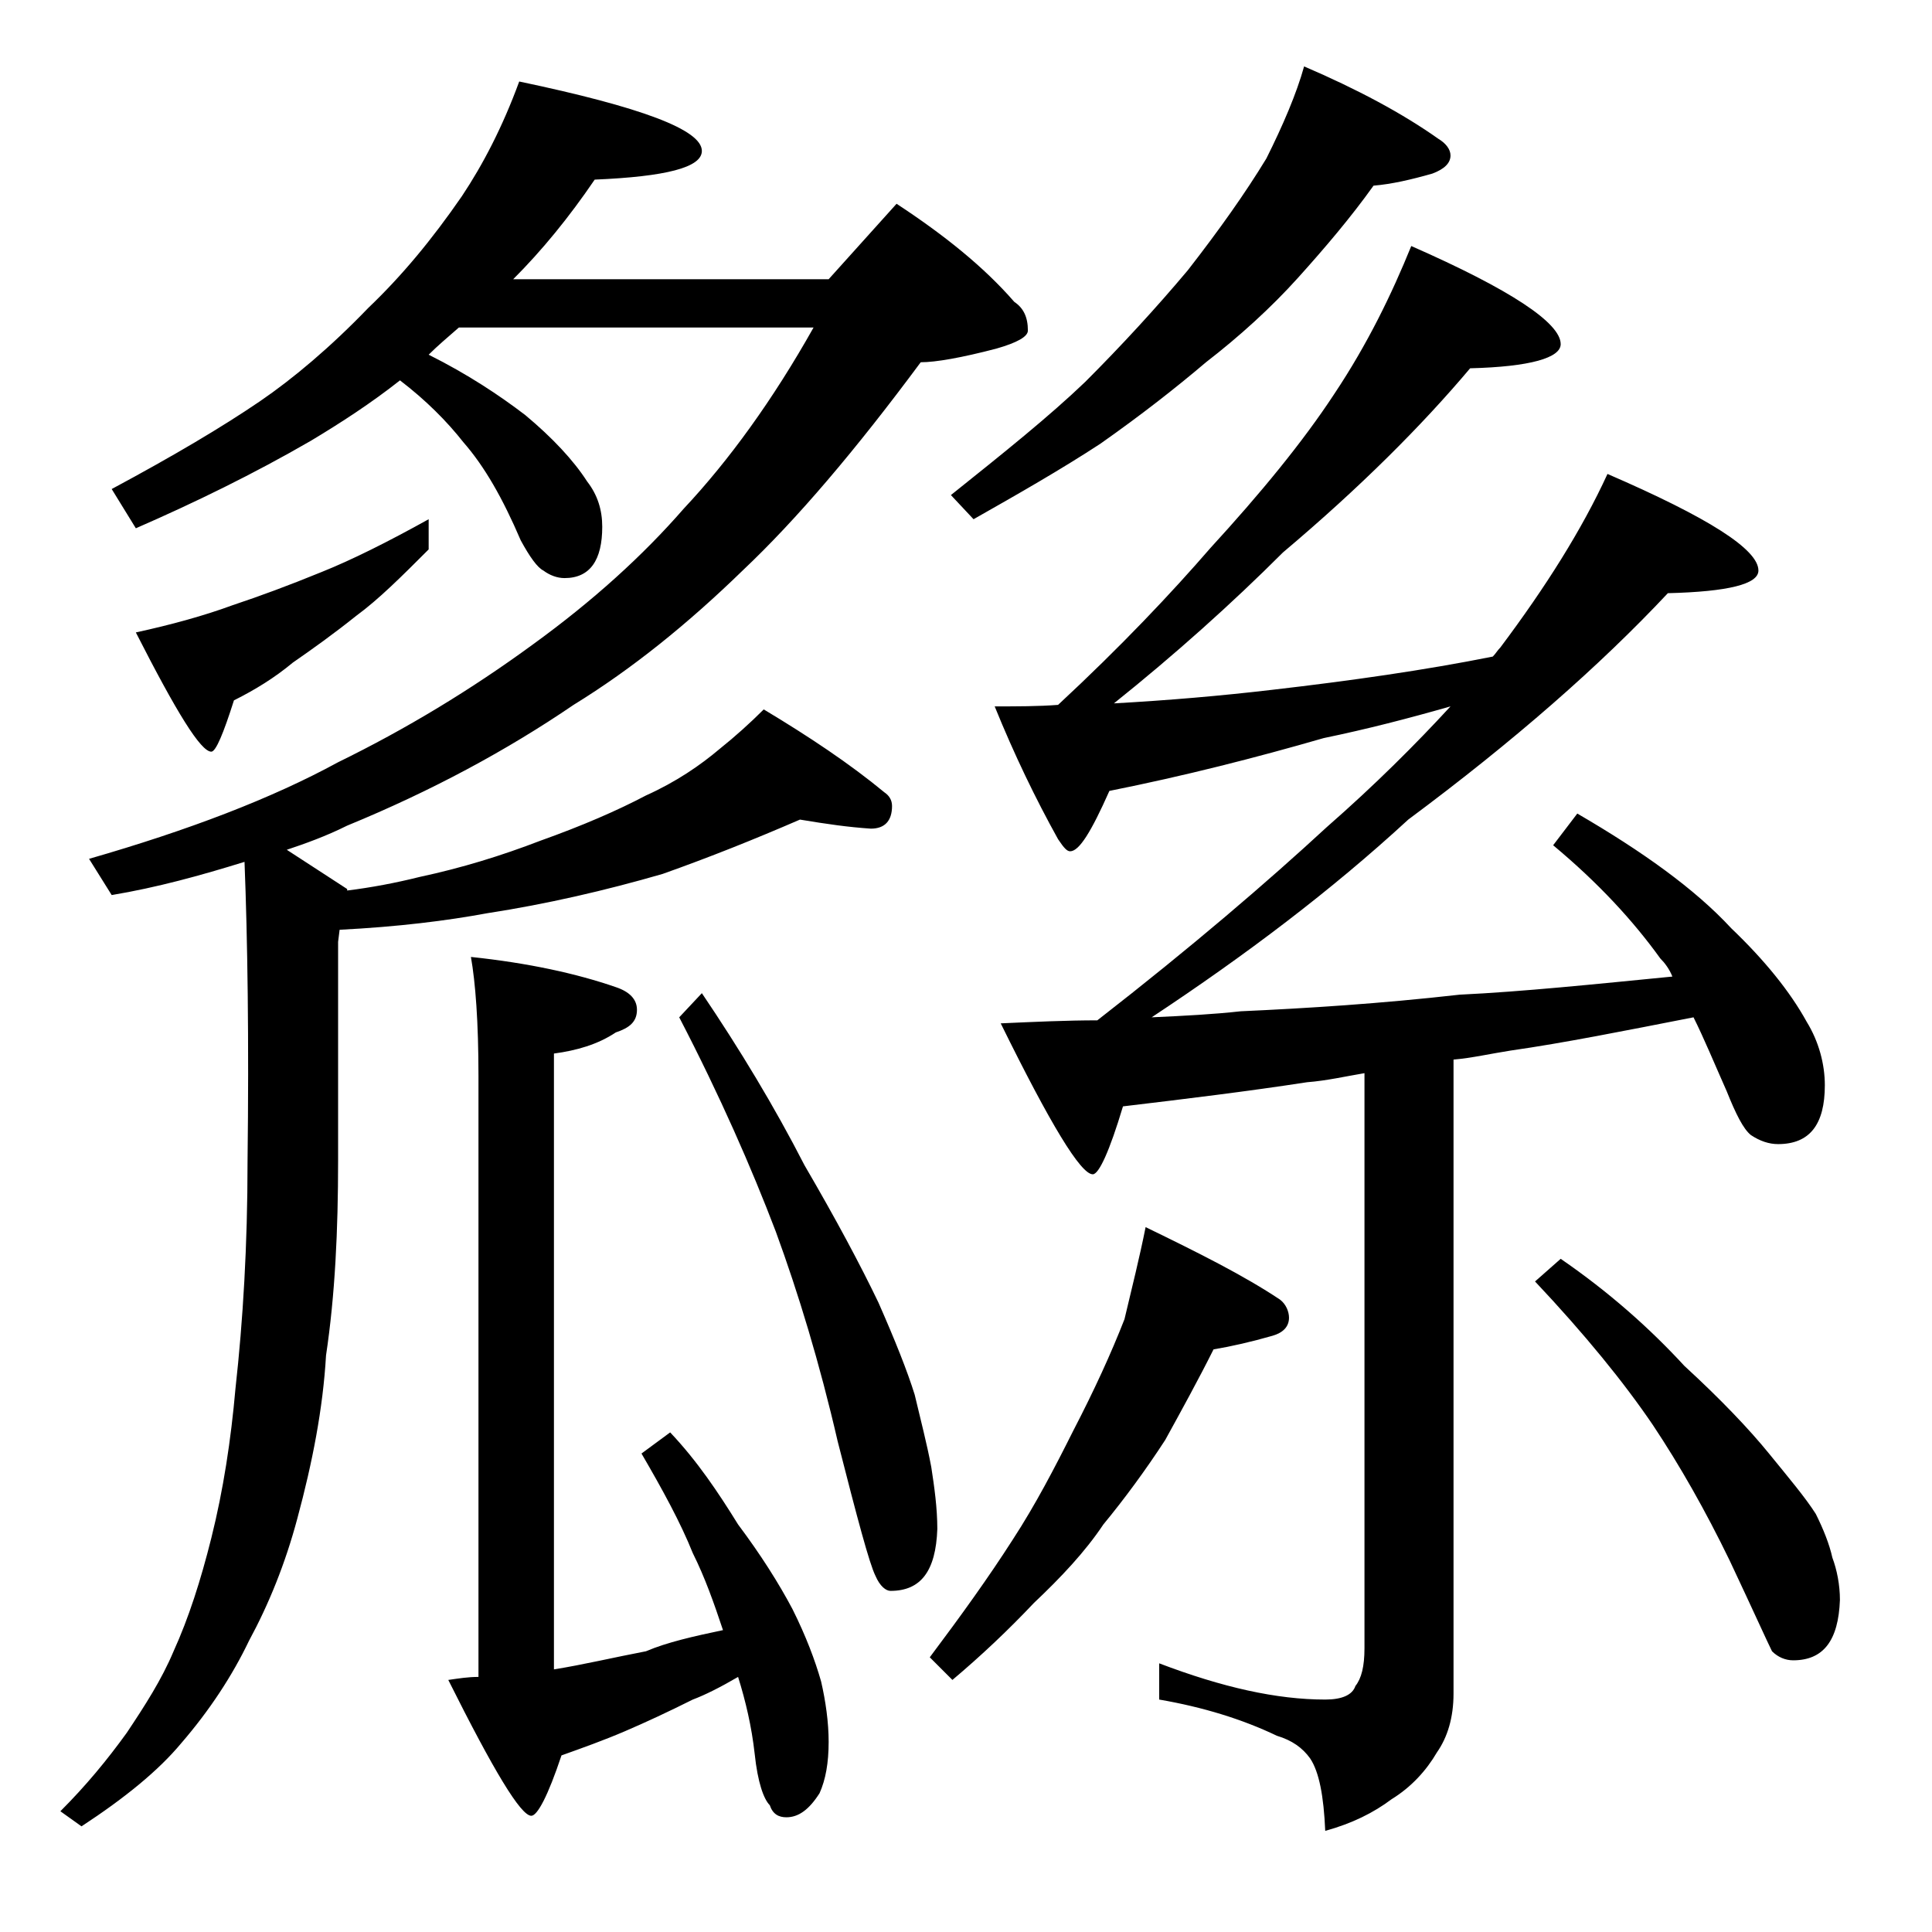 <?xml version="1.0" encoding="utf-8"?>
<!-- Generator: Adobe Illustrator 18.0.0, SVG Export Plug-In . SVG Version: 6.00 Build 0)  -->
<!DOCTYPE svg PUBLIC "-//W3C//DTD SVG 1.1//EN" "http://www.w3.org/Graphics/SVG/1.1/DTD/svg11.dtd">
<svg version="1.1" id="Layer_1" xmlns="http://www.w3.org/2000/svg" xmlns:xlink="http://www.w3.org/1999/xlink" x="0px" y="0px"
	 viewBox="0 0 128 128" enable-background="new 0 0 128 128" xml:space="preserve">
<path d="M53,54.3c-3,1.3-6,2.5-9.1,3.6c-3.8,1.1-7.7,2-11.6,2.6c-2.7,0.5-5.9,0.9-9.8,1.1l-0.1,0.8v14.5c0,4.6-0.2,8.9-0.8,12.9
	c-0.2,3.5-0.9,7.1-1.9,10.8c-0.8,3-1.9,5.7-3.2,8.1c-1.1,2.3-2.6,4.6-4.5,6.8c-1.5,1.8-3.7,3.6-6.6,5.5l-1.4-1
	c1.7-1.7,3.1-3.4,4.4-5.2c1.2-1.8,2.3-3.5,3.1-5.4c1-2.2,1.8-4.7,2.5-7.5c0.8-3.2,1.3-6.5,1.6-9.9c0.5-4.5,0.8-9.5,0.8-15
	c0.1-8.2,0-14.8-0.2-19.9c-2.9,0.9-5.8,1.7-8.8,2.2l-1.5-2.4c6.6-1.9,12.1-4,16.5-6.4c4.5-2.2,8.8-4.8,12.9-7.8c4-2.9,7.3-5.9,10-9
	c3-3.2,5.9-7.2,8.6-12H30.4c-0.8,0.7-1.4,1.2-2,1.8c2.6,1.3,4.7,2.7,6.4,4c1.8,1.5,3.2,3,4.1,4.4c0.7,0.9,1,1.9,1,3
	c0,2.2-0.8,3.4-2.5,3.4c-0.5,0-1-0.2-1.4-0.5c-0.4-0.2-0.9-0.9-1.5-2c-1.2-2.8-2.4-4.9-3.8-6.5c-1.1-1.4-2.5-2.8-4.2-4.1
	c-1.9,1.5-3.9,2.8-5.9,4c-3.8,2.2-7.7,4.1-11.6,5.8l-1.6-2.6c4.1-2.2,7.3-4.1,9.8-5.8c2.2-1.5,4.7-3.6,7.2-6.2
	c2.2-2.1,4.2-4.5,6.2-7.4c1.4-2.1,2.7-4.6,3.8-7.6c8.1,1.7,12.1,3.2,12.1,4.6c0,1.1-2.4,1.7-7.1,1.9c-1.7,2.5-3.5,4.7-5.4,6.6h20.9
	l4.5-5c3.2,2.1,5.8,4.2,7.8,6.5c0.6,0.4,0.9,1,0.9,1.9c0,0.4-0.7,0.8-2.1,1.2c-2.3,0.6-4,0.9-5,0.9c-4.3,5.8-8.2,10.4-11.8,13.8
	c-3.6,3.5-7.3,6.5-11.2,8.9c-4.4,3-9.4,5.7-15,8c-1.4,0.7-2.8,1.2-4,1.6l4,2.6v0.1c1.6-0.2,3.2-0.5,4.8-0.9c2.8-0.6,5.4-1.4,8-2.4
	c2.8-1,5.1-2,7-3c2-0.9,3.6-2,4.9-3.1c1-0.8,2-1.7,2.9-2.6c3,1.8,5.7,3.6,8,5.5c0.3,0.2,0.5,0.5,0.5,0.9c0,1-0.5,1.5-1.4,1.5
	C56.2,54.8,54.8,54.6,53,54.3z M28.4,34.4v2c-1.8,1.8-3.3,3.3-4.8,4.4c-1.5,1.2-2.9,2.2-4.2,3.1c-1.2,1-2.5,1.8-3.9,2.5
	c-0.7,2.2-1.2,3.4-1.5,3.4c-0.7,0-2.3-2.6-5-7.9c2.3-0.5,4.5-1.1,6.4-1.8c1.8-0.6,3.7-1.3,5.9-2.2C23.3,37.1,25.7,35.9,28.4,34.4z
	 M47.9,108c-0.6-1.8-1.2-3.5-2-5.1c-0.8-2-2-4.2-3.4-6.6l1.9-1.4c1.8,1.9,3.2,4,4.5,6.1c1.5,2,2.7,3.9,3.6,5.6
	c0.9,1.8,1.5,3.4,1.9,4.8c0.3,1.3,0.5,2.7,0.5,4c0,1.4-0.2,2.5-0.6,3.4c-0.7,1.1-1.4,1.6-2.2,1.6c-0.5,0-0.9-0.2-1.1-0.8
	c-0.4-0.4-0.8-1.5-1-3.4c-0.2-1.8-0.6-3.5-1.1-5.1c-1.2,0.7-2.2,1.2-3,1.5c-1.6,0.8-3.1,1.5-4.5,2.1c-1.4,0.6-2.8,1.1-4.2,1.6
	c-0.9,2.7-1.6,4-2,4c-0.7,0-2.5-3-5.5-9c0.7-0.1,1.3-0.2,2-0.2V71.3c0-3.6-0.2-6.2-0.5-7.9c3.8,0.4,7,1.1,9.6,2
	c0.9,0.3,1.4,0.8,1.4,1.5c0,0.8-0.5,1.2-1.4,1.5c-1.2,0.8-2.6,1.2-4.1,1.4v40.8c1.9-0.3,4-0.8,6.1-1.2C44.2,108.8,46,108.4,47.9,108
	z M46.5,65.8c2.5,3.7,4.8,7.5,6.8,11.4c2.1,3.6,3.7,6.6,4.9,9.1c1.1,2.5,1.9,4.5,2.4,6.1c0.4,1.7,0.8,3.2,1.1,4.8
	c0.2,1.3,0.4,2.7,0.4,4.1c-0.1,2.8-1.1,4.1-3.1,4.1c-0.3,0-0.7-0.3-1-1c-0.4-0.8-1.2-3.8-2.5-8.9c-1.2-5.2-2.6-9.8-4.1-13.9
	c-1.6-4.2-3.7-9-6.4-14.2L46.5,65.8z M75.9,81.3c3.5,1.7,6.5,3.2,8.9,4.8c0.4,0.3,0.6,0.8,0.6,1.2c0,0.6-0.4,1-1.1,1.2
	c-1.4,0.4-2.7,0.7-3.9,0.9c-1,2-2.1,4-3.2,6c-1.3,2-2.7,3.9-4.1,5.6c-1.2,1.8-2.8,3.5-4.6,5.2c-1.7,1.8-3.5,3.5-5.4,5.1l-1.5-1.5
	c2.1-2.8,3.9-5.3,5.5-7.8c1.5-2.3,2.8-4.8,4-7.2c1.4-2.7,2.5-5.1,3.4-7.4C75,85.3,75.5,83.3,75.9,81.3z M86.4,4.4
	c3.5,1.5,6.5,3.1,8.9,4.8c0.5,0.3,0.8,0.7,0.8,1.1c0,0.5-0.4,0.9-1.2,1.2c-1.4,0.4-2.7,0.7-3.9,0.8c-1.5,2.1-3.2,4.1-5,6.1
	c-1.8,2-3.9,3.9-6.1,5.6c-2,1.7-4.3,3.5-7,5.4c-2.6,1.7-5.4,3.3-8.4,5L63,32.8c3.5-2.8,6.5-5.2,8.9-7.5c2.4-2.4,4.7-4.9,6.8-7.4
	c2.1-2.7,3.8-5.1,5.2-7.4C85,8.3,85.9,6.2,86.4,4.4z M93.5,16.3c6.6,2.9,9.9,5.1,9.9,6.5c0,0.9-2,1.5-6,1.6
	c-3.2,3.8-7.3,7.9-12.4,12.2c-3.4,3.4-7.2,6.8-11.2,10c3.6-0.2,7.1-0.5,10.5-0.9c5.2-0.6,10.1-1.3,14.6-2.2c0.2-0.2,0.3-0.4,0.5-0.6
	c3-4,5.4-7.8,7.1-11.5c6.7,2.9,10,5,10,6.4c0,0.9-2,1.4-6,1.5c-4.5,4.8-10.2,9.8-17.2,15c-5.1,4.7-10.8,9-17,13.1
	c2.2-0.1,4.1-0.2,5.9-0.4c4.4-0.2,9.2-0.5,14.5-1.1c4.2-0.2,9-0.7,14.1-1.2c-0.2-0.5-0.5-0.9-0.8-1.2c-1.8-2.5-4.1-5-7.1-7.5
	l1.6-2.1c4.3,2.5,7.8,5,10.2,7.6c2.2,2.1,3.9,4.2,5,6.2c0.8,1.3,1.2,2.8,1.2,4.2c0,2.6-1,3.9-3.1,3.9c-0.6,0-1.2-0.2-1.8-0.6
	c-0.5-0.4-1-1.4-1.6-2.9c-0.8-1.8-1.5-3.5-2.2-4.9c-4.6,0.9-8.6,1.7-12.1,2.2c-1.3,0.2-2.6,0.5-3.8,0.6v42c0,1.6-0.4,2.9-1.1,3.9
	c-0.7,1.2-1.7,2.3-3,3.1c-1.2,0.9-2.6,1.6-4.4,2.1c-0.1-2.3-0.4-3.9-1-4.8c-0.5-0.7-1.2-1.2-2.2-1.5c-2.3-1.1-4.9-1.9-7.8-2.4v-2.4
	c4.2,1.6,7.8,2.4,11,2.4c1.1,0,1.8-0.3,2-0.9c0.4-0.5,0.6-1.3,0.6-2.5V71.1c-1.2,0.2-2.5,0.5-3.8,0.6c-3.9,0.6-8,1.1-12.2,1.6
	c-0.9,3-1.6,4.5-2,4.5c-0.8,0-2.8-3.3-6.1-10c2.2-0.1,4.4-0.2,6.4-0.2C79,62.7,84,58.4,87.9,54.8c3.2-2.8,5.9-5.5,8.2-8
	c-2.8,0.8-5.5,1.5-8.4,2.1c-4.5,1.3-9.2,2.5-14.2,3.5c-1.2,2.7-2,4-2.6,4c-0.2,0-0.4-0.2-0.8-0.8c-1.5-2.7-2.9-5.6-4.2-8.8
	c1.5,0,2.9,0,4.2-0.1c4.2-3.9,7.5-7.4,10.1-10.4c3.3-3.6,6.1-7,8.2-10.2C90.6,22.8,92.2,19.5,93.5,16.3z M103.4,83.4
	c3.2,2.2,5.9,4.6,8.2,7.1c2.4,2.2,4.3,4.2,5.6,5.8c1.3,1.6,2.4,2.9,3.1,4c0.5,1,0.9,2,1.1,2.9c0.3,0.8,0.5,1.8,0.5,2.8
	c-0.1,2.7-1.1,4-3.1,4c-0.5,0-1-0.2-1.4-0.6c-0.3-0.6-1.2-2.6-2.8-6c-1.6-3.3-3.3-6.3-5.1-9c-1.9-2.8-4.5-6-7.8-9.5L103.4,83.4z"/>
</svg>

